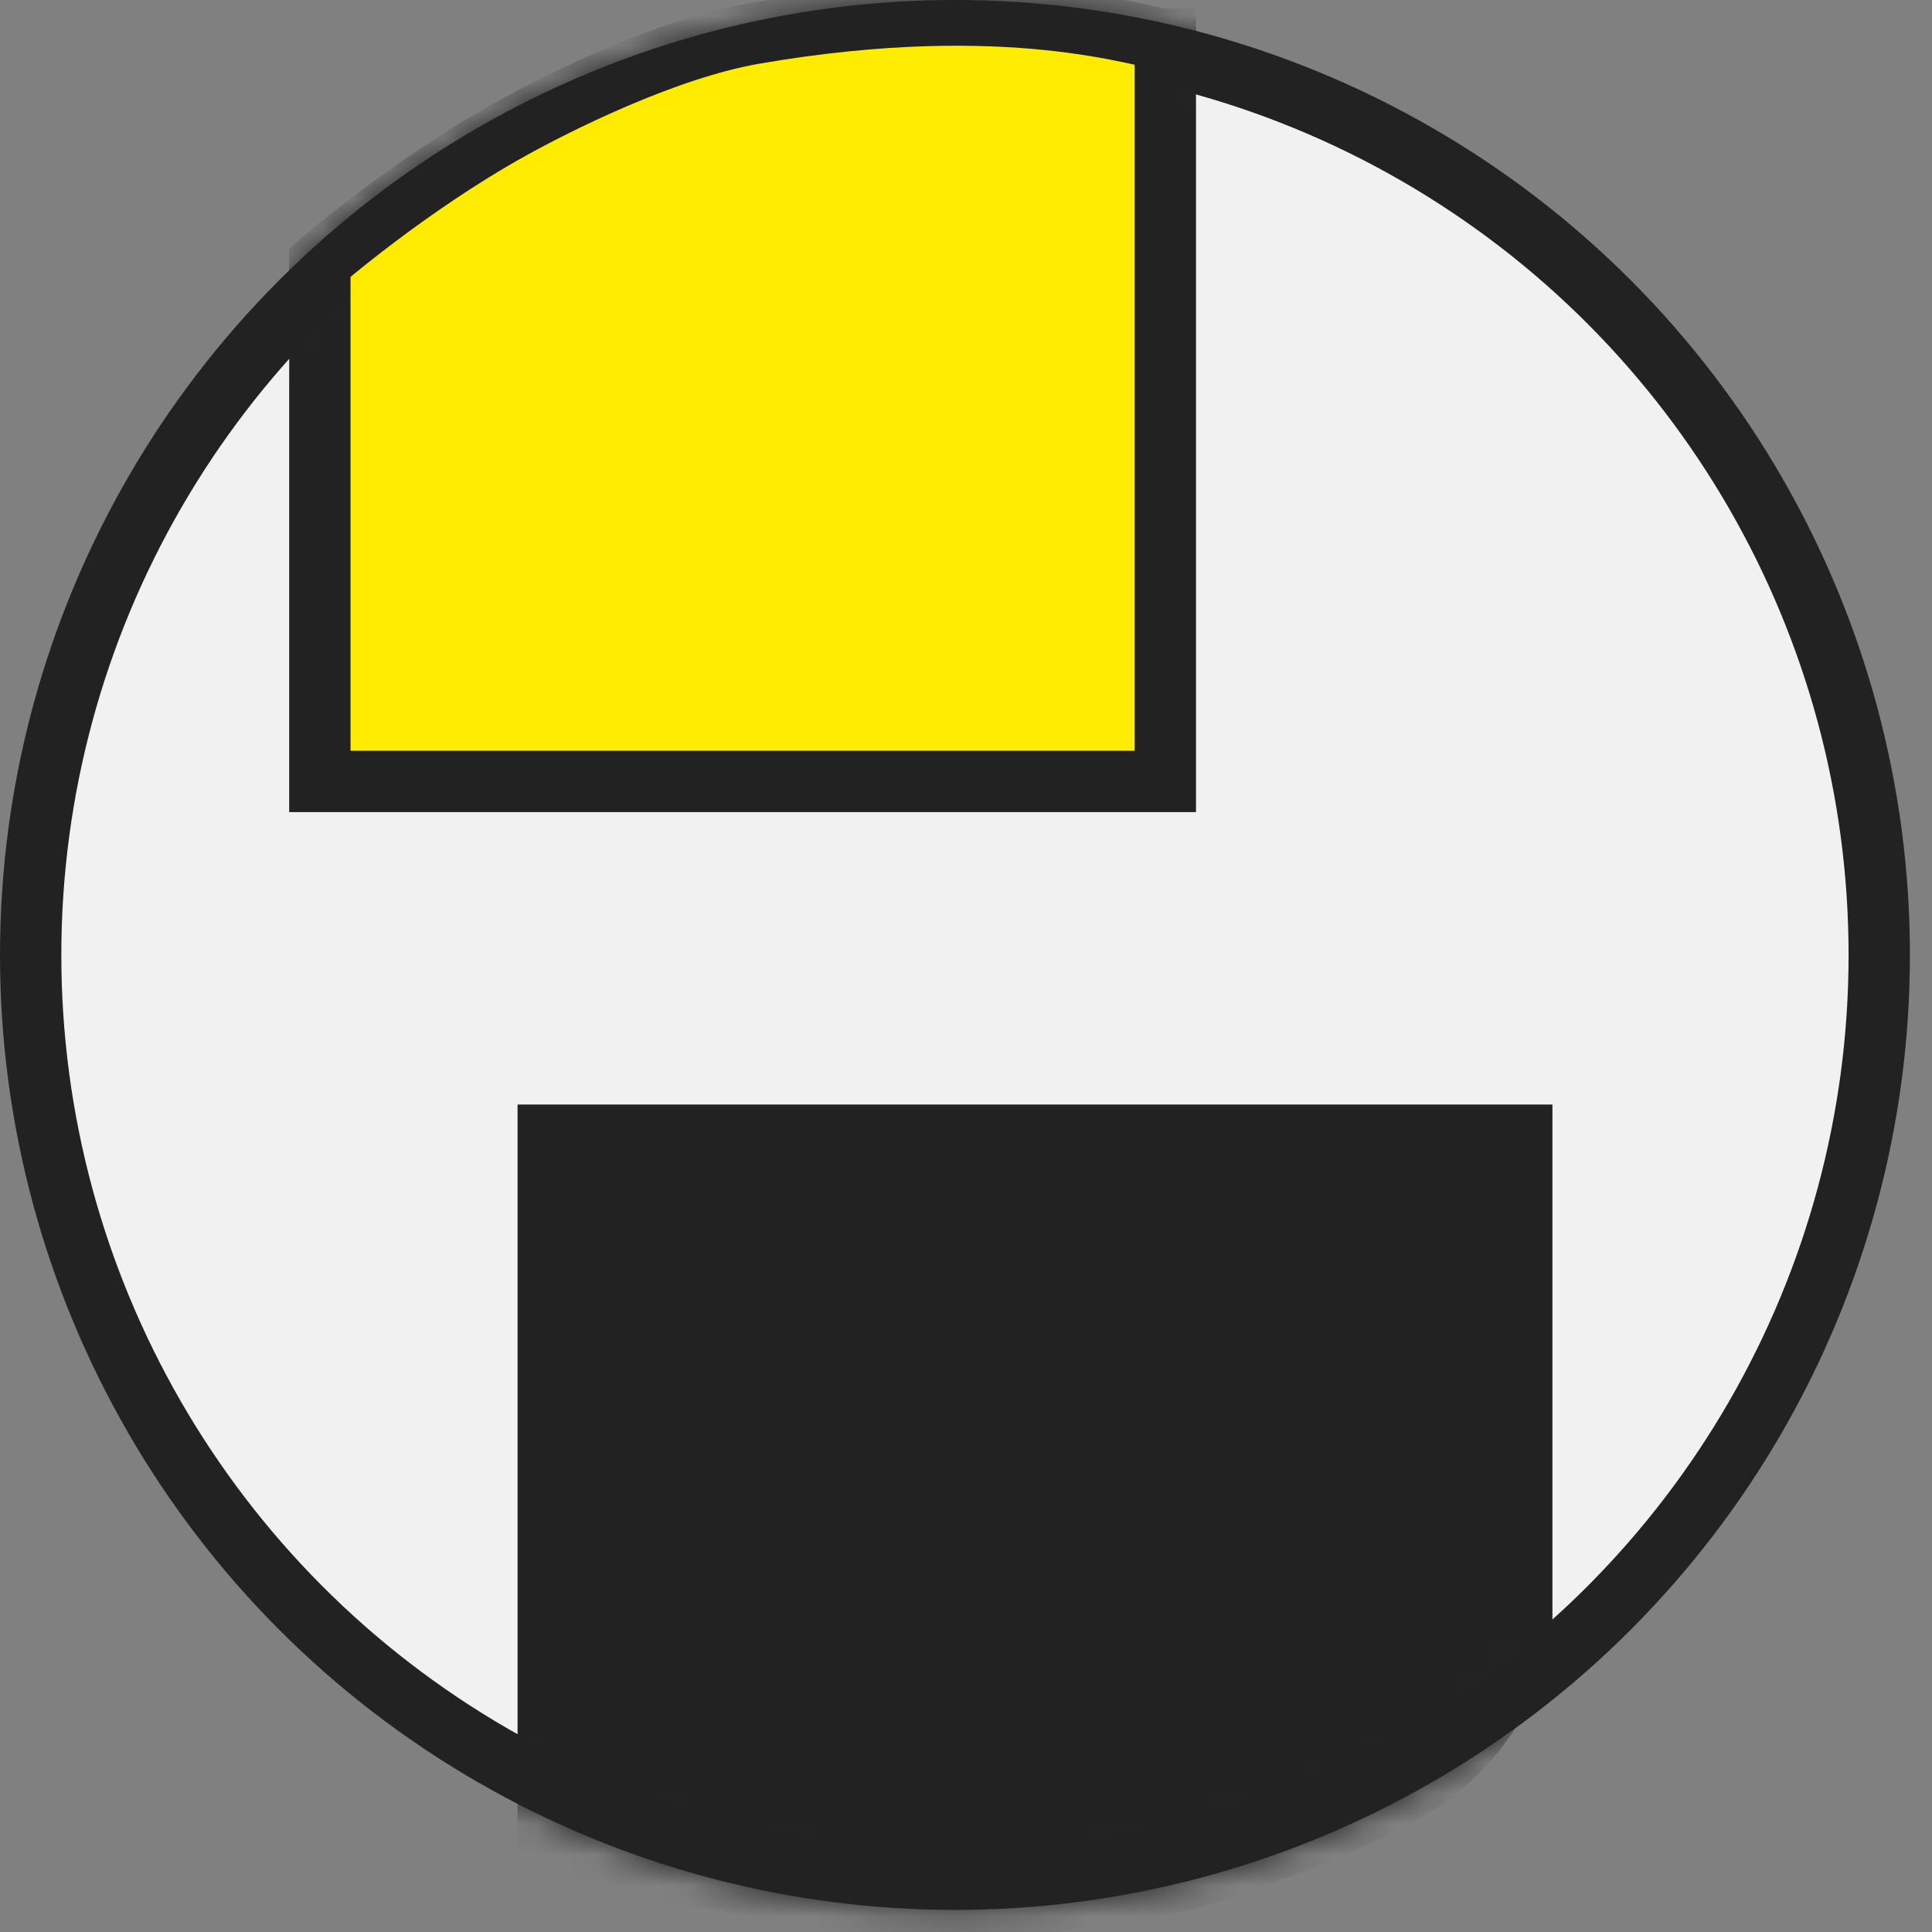 <?xml version="1.0" encoding="UTF-8"?> <svg xmlns="http://www.w3.org/2000/svg" width="63" height="63" viewBox="0 0 63 63" fill="none"><rect x="0" y="0" width="63" height="63" fill="#808080" stroke="none"/><circle cx="31.14" cy="31.14" r="30.14" fill="#F1F1F1" stroke="#222222" stroke-width="2"></circle><mask id="mask0_481_4915" style="mask-type:alpha" maskUnits="userSpaceOnUse" x="0" y="0" width="63" height="63"><circle cx="31.14" cy="31.14" r="30.362" fill="#FAFAFA" stroke="#F1F1F1" stroke-width="1.557"></circle></mask><g mask="url(#mask0_481_4915)"><path d="M17.5 36.64V60.879L23.515 61.658C24.708 61.969 27.781 62.592 30.521 62.592C33.262 62.592 36.334 62.177 37.528 61.969C39.033 61.606 42.791 60.475 45.78 58.855C48.77 57.236 49.273 55.067 50 54.184V36.64H17.5Z" fill="#222222" stroke="#222222" stroke-width="1.246"></path><path d="M16.658 4.204C13.295 6.072 10.43 8.564 10.43 8.564V25.481L38 25.481V1.279C37.325 1.279 33 -0.36 24.599 1.09C21.647 1.599 18.059 3.425 16.658 4.204Z" fill="#FEEC02" stroke="#222222" stroke-width="2"></path></g></svg> 